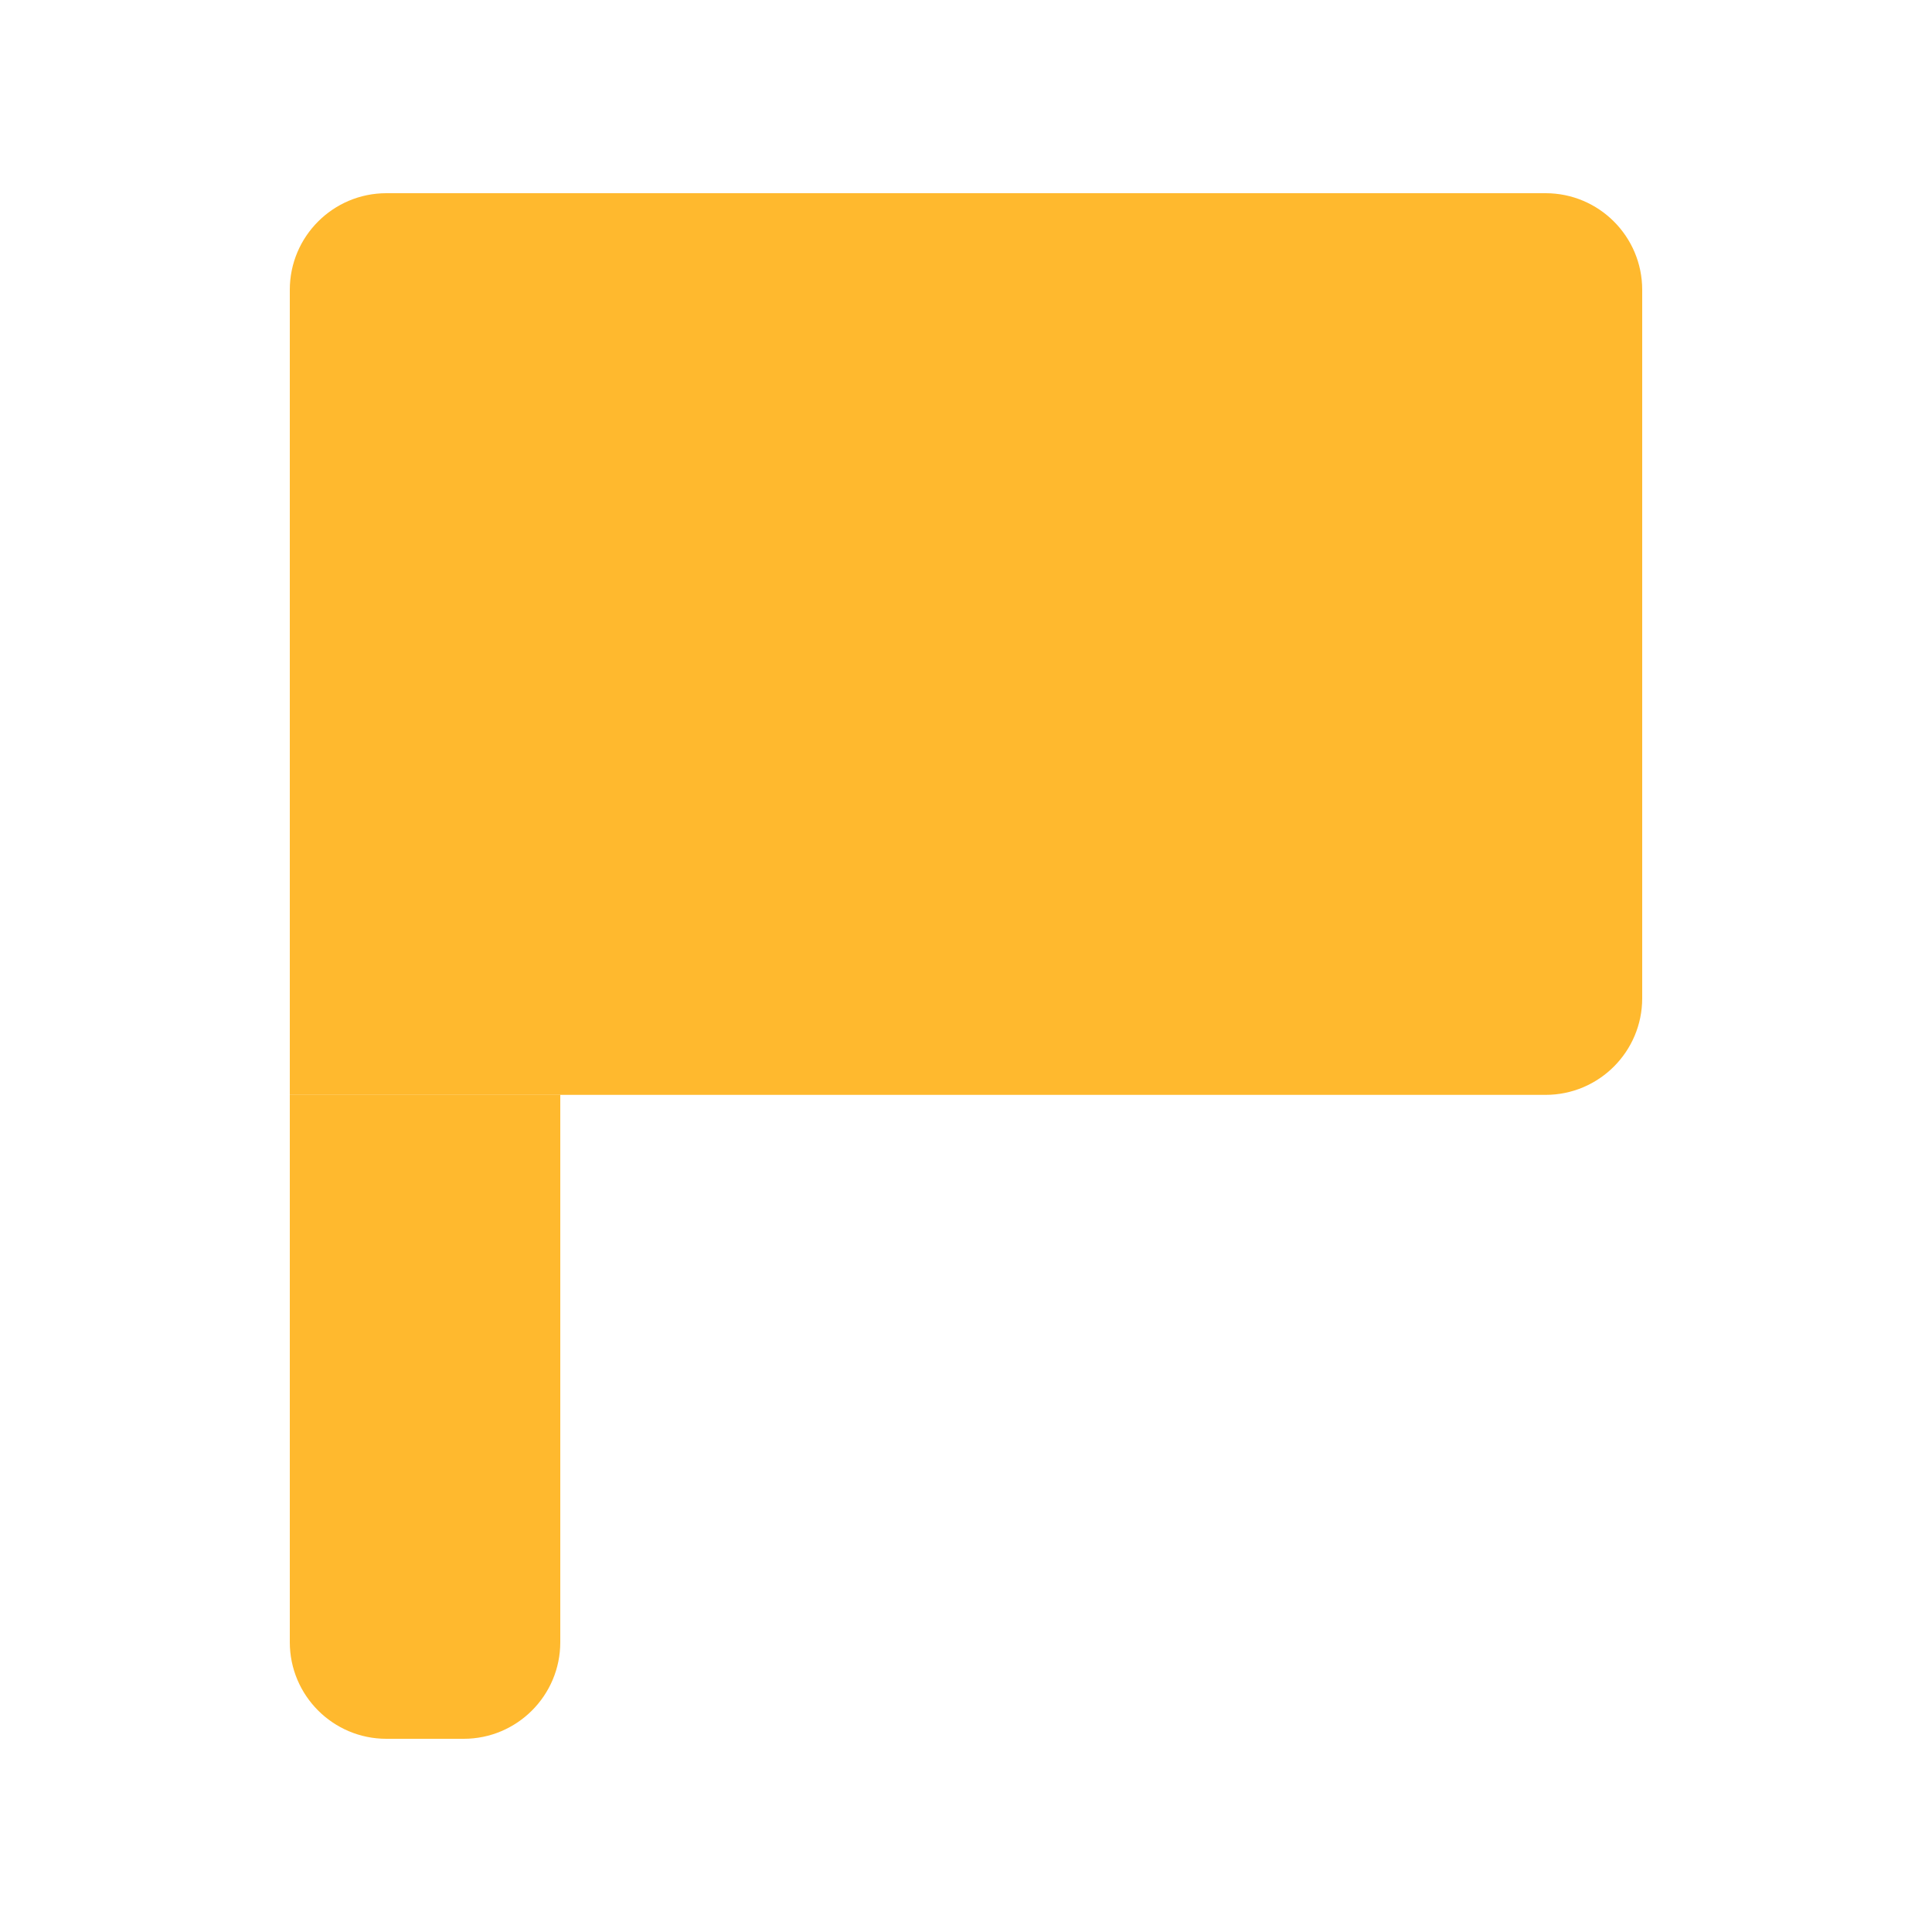 <svg xmlns="http://www.w3.org/2000/svg" width="20" height="20" viewBox="0 0 20 20" fill="none"><path d="M3 11.333H5.8V17C5.8 17.552 5.352 18 4.8 18H4C3.448 18 3 17.552 3 17V11.333Z" fill="#FFB92E"></path><path d="M3 3C3 2.448 3.448 2 4 2H16C16.552 2 17 2.448 17 3V10.334C17 10.886 16.552 11.334 16 11.334H3V3Z" fill="#FFB92E"></path></svg>